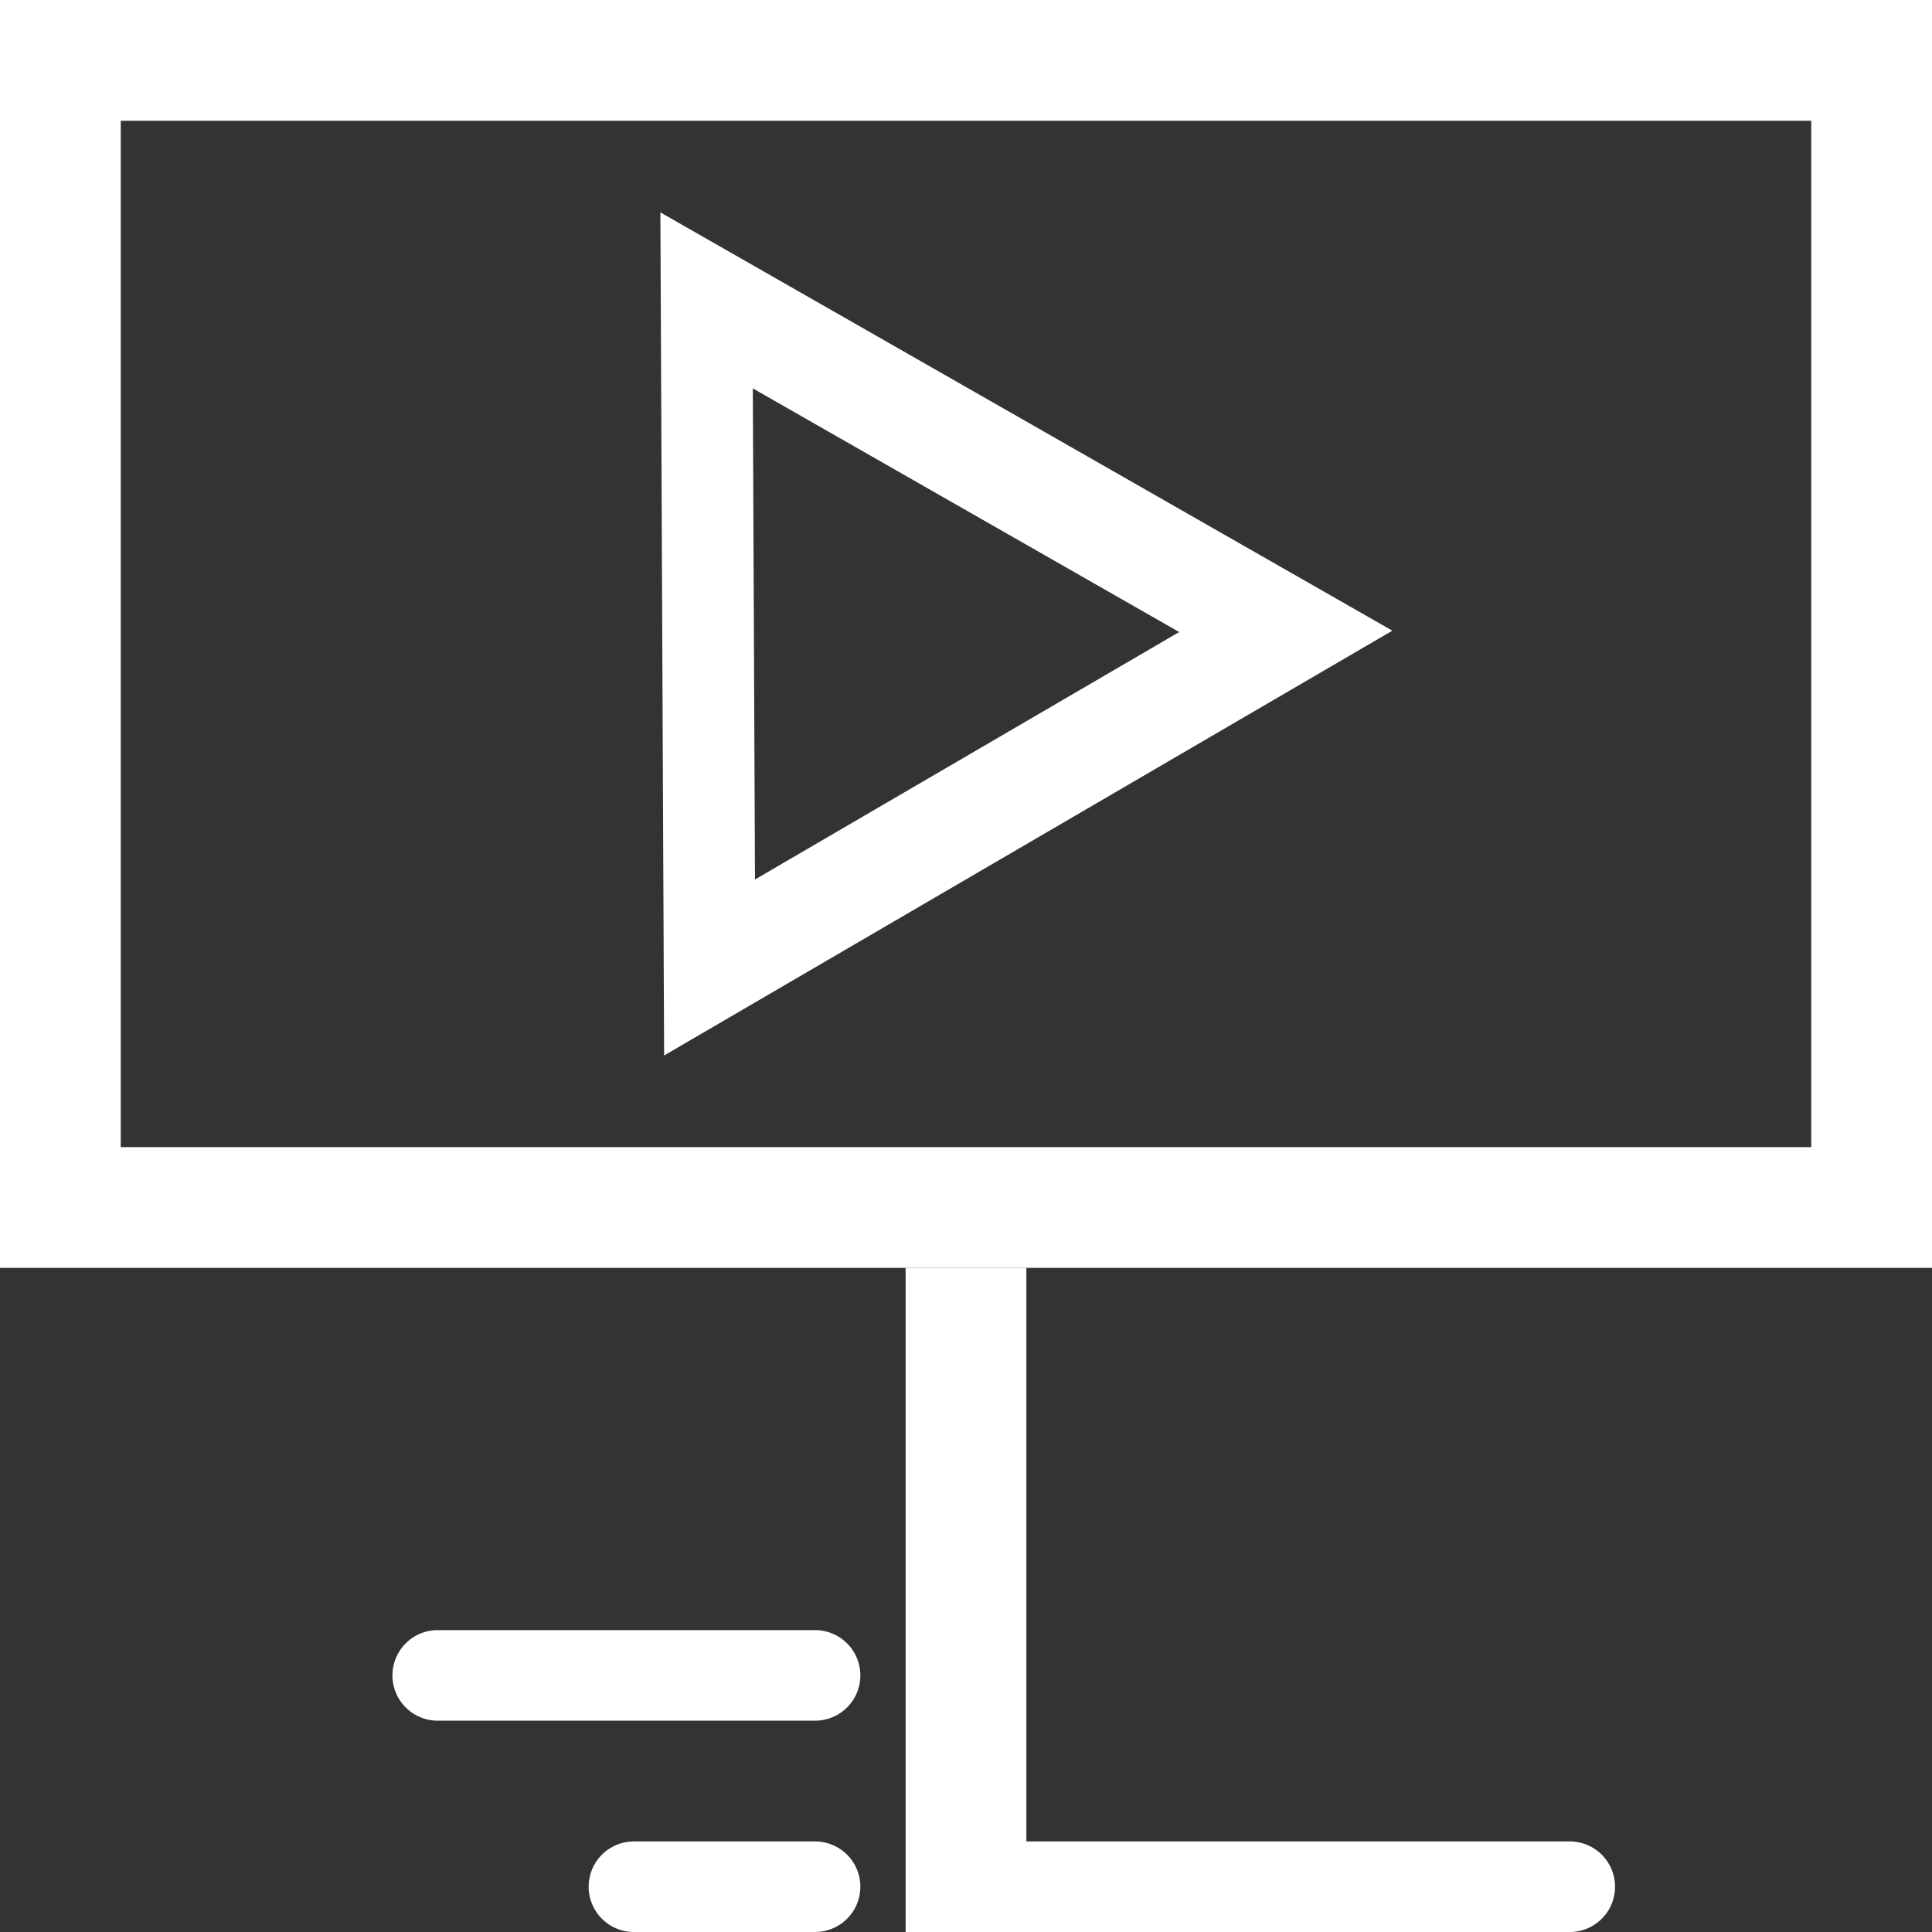 <svg xmlns="http://www.w3.org/2000/svg" style="isolation:isolate" viewBox="0 0 64 64" width="64pt" height="64pt"><rect x="0" y="0" width="64" height="64" fill="#333333" stroke="none"/><defs><clipPath id="_clipPath_ZYuvyQoobSYnLjPxzAQqrWgFiTr7l73i"><path d="M0 0h64v64H0z"/></clipPath></defs><g clip-path="url('#_clipPath_ZYuvyQoobSYnLjPxzAQqrWgFiTr7l73i')" fill="#FFF"><path d="M0 0h64v42H0V0Zm4 4h56v34H4V4Z" fill-rule="evenodd"/><path d="M30 42h4v22h-4z"/><path d="M22 34.964 21.938 21l-.062-13.964L34 13.964l12.124 6.928-12.062 7.036L22 34.964Zm3.01-5.83L24.974 21l-.036-8.134L32 16.902l7.062 4.035-7.026 4.099-7.026 4.098ZM14.5 54a1.5 1.5 0 0 0 0 3H27a1.5 1.5 0 0 0 0-3H14.5ZM33.5 61a1.5 1.5 0 0 0 0 3H52a1.5 1.5 0 0 0 0-3H33.5ZM21 61a1.5 1.5 0 0 0 0 3h6a1.5 1.5 0 0 0 0-3h-6Z" fill-rule="evenodd"/></g></svg>